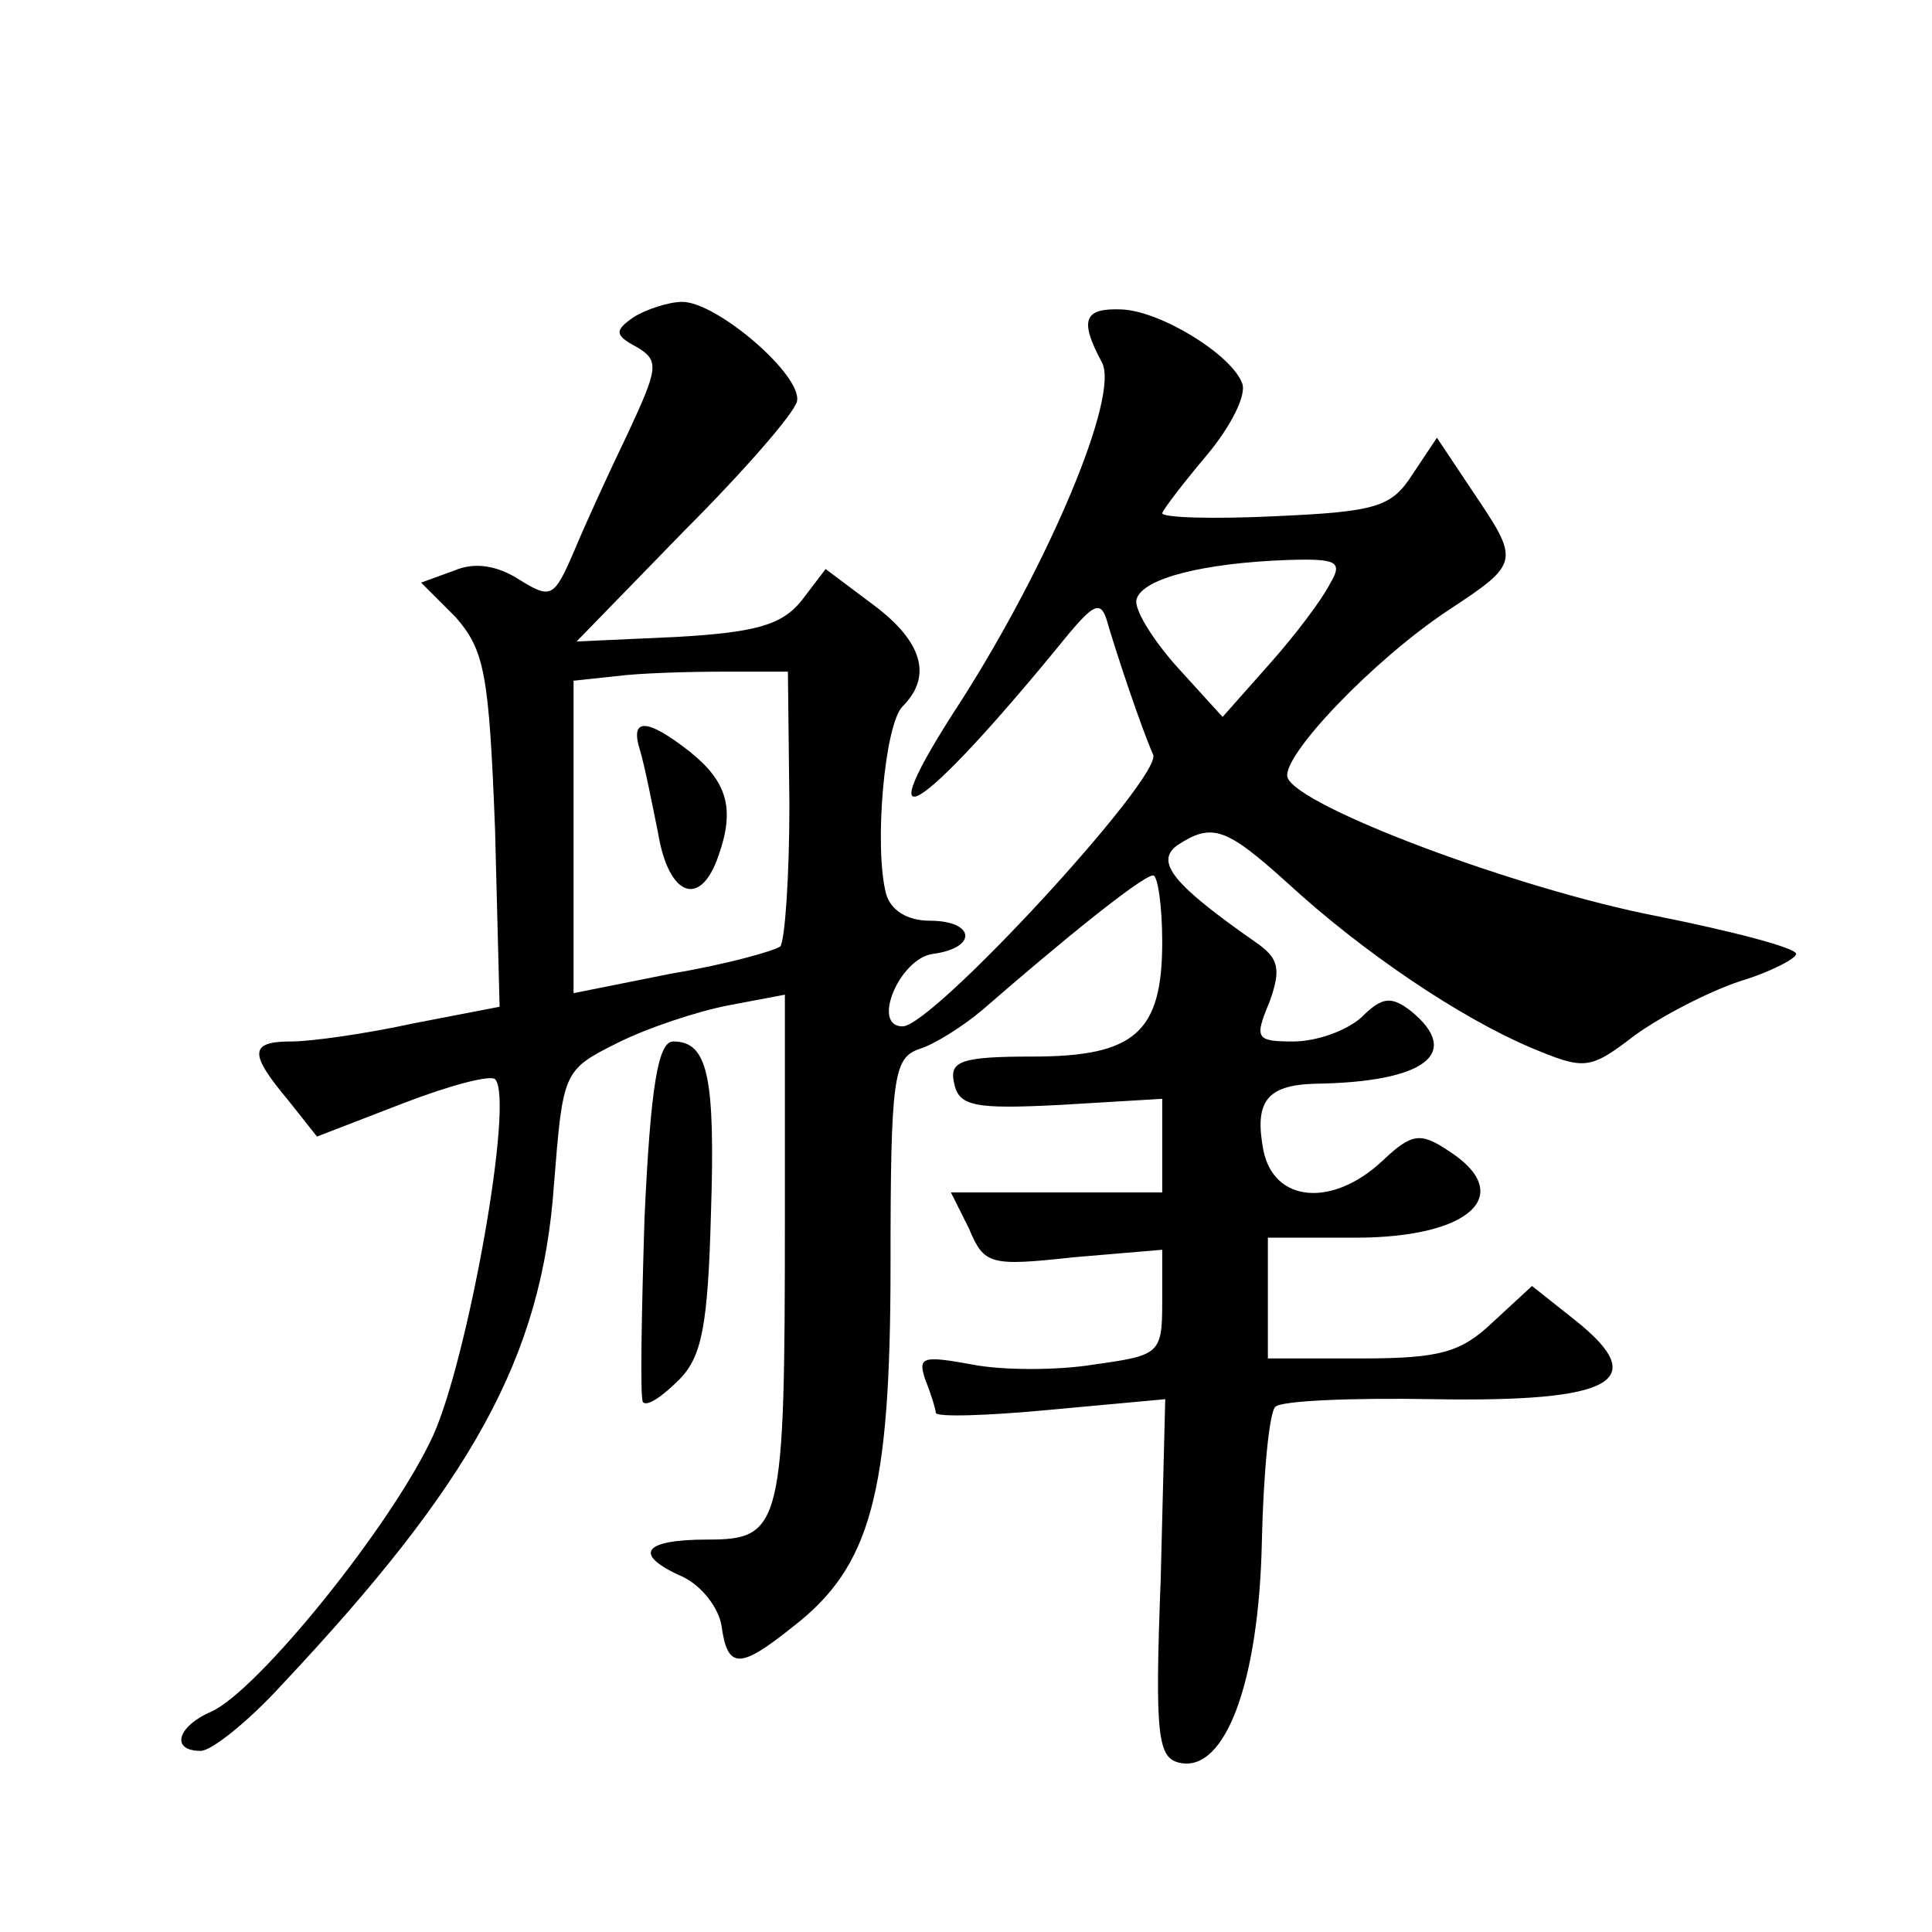 <?xml version="1.0" standalone="no"?>
<!DOCTYPE svg PUBLIC "-//W3C//DTD SVG 20010904//EN"
 "http://www.w3.org/TR/2001/REC-SVG-20010904/DTD/svg10.dtd">
<svg version="1.0" xmlns="http://www.w3.org/2000/svg"
 width="128pt" height="128pt" viewBox="0 0 128 128"
 preserveAspectRatio="xMidYMid meet">
<g transform="translate(0,128) scale(0.1,-0.1)"
fill="#0" stroke="none">
<path d="M420 1070 c-13 -9 -13 -12 2 -20 15 -9 14 -14 -6 -57 -13 -27 -29 -62
-36 -79 -13 -30 -15 -31 -36 -18 -14 9 -29 12 -43 6 l-22 -8 23 -23 c19 -22 22
-37 26 -141 l3 -117 -57 -11 c-32 -7 -68 -12 -81 -12 -28 0 -28 -8 -2 -39 l19 -24
57 22 c31 12 58 19 61 16 13 -13 -18 -185 -41 -236 -27 -59 -116 -169 -147 -183
-23 -10 -27 -26 -7 -26 7 0 31 19 53 43 127 135 173 218 181 332 6 75 6 76 42 94
20 10 53 21 74 25 l37 7 0 -149 c0 -203 -2 -212 -51 -212 -44 0 -50 -10 -16 -25
12 -6 23 -20 25 -32 4 -29 12 -29 47 -1 52 40 65 88 65 240 0 125 2 137 19 143
10 3 29 15 42 26 54 47 106 89 113 89 3 0 6 -20 6 -44 0 -60 -18 -76 -86 -76 -47
0 -55 -3 -52 -17 3 -16 13 -18 71 -15 l67 4 0 -31 0 -31 -70 0 -70 0 12 -24 c10
-24 14 -25 69 -19 l59 5 0 -35 c0 -34 -2 -35 -45 -41 -24 -4 -61 -4 -81 0 -33 6
-36 5 -31 -10 4 -10 7 -20 7 -22 0 -3 34 -2 76 2 l76 7 -3 -119 c-4 -105 -2 -119
13 -122 30 -6 52 54 54 146 1 46 5 87 9 90 4 4 51 6 105 5 119 -2 144 12 94 52
l-29 23 -26 -24 c-21 -20 -35 -24 -87 -24 l-62 0 0 40 0 40 58 0 c77 0 107 29 61
58 -18 12 -24 11 -43 -7 -33 -31 -72 -28 -79 7 -6 32 2 43 34 44 73 1 98 20 64
48 -13 10 -19 10 -33 -4 -10 -9 -30 -16 -45 -16 -25 0 -26 2 -16 26 8 22 6 29 -8
39 -56 39 -68 54 -53 65 23 15 32 12 73 -25 50 -46 114 -89 161 -109 36 -15 39
-15 69 8 18 13 49 29 70 36 20 6 37 15 37 18 0 4 -42 15 -92 25 -93 18 -239 73
-245 92 -4 14 57 78 107 111 47 31 47 32 16 78 l-24 36 -16 -24 c-14 -22 -24 -25
-91 -28 -41 -2 -75 -1 -75 2 1 3 14 20 30 39 15 18 26 39 23 47 -7 19 -54 48 -80
49 -25 1 -28 -7 -13 -35 12 -22 -35 -133 -93 -224 -66 -101 -29 -79 71 44 16 19
21 22 25 10 6 -21 23 -72 31 -90 6 -15 -146 -180 -166 -180 -21 0 -2 45 20 48 30
4 28 22 -2 22 -15 0 -26 7 -29 18 -8 31 -1 112 11 124 20 20 13 43 -19 67 l-32
24 -16 -21 c-13 -16 -30 -21 -83 -24 l-66 -3 71 73 c40 40 73 78 75 86 4 17 -53
66 -76 66 -9 0 -24 -5 -32 -10z m461 -177 c-5 -10 -23 -34 -40 -53 l-31 -35 -30
33 c-17 19 -29 39 -27 45 4 14 45 24 100 26 33 1 37 -1 28 -16z m-358 -146 c0 -48
-3 -90 -6 -94 -4 -3 -36 -12 -72 -18 l-65 -13 0 104 0 103 28 3 c15 2 47 3 71 3
l43 0 1 -88z M424 783 c3 -10 8 -35 12 -55 7 -42 28 -50 40 -15 11 31 6 49 -19
69 -28 22 -40 23 -33 1z M427 473 c-2 -65 -3 -120 -1 -122 3 -3 13 4 24 15 15 15
19 36 21 109 3 92 -2 115 -25 115 -10 0 -15 -30 -19 -117z"/>
</g>
</svg>
